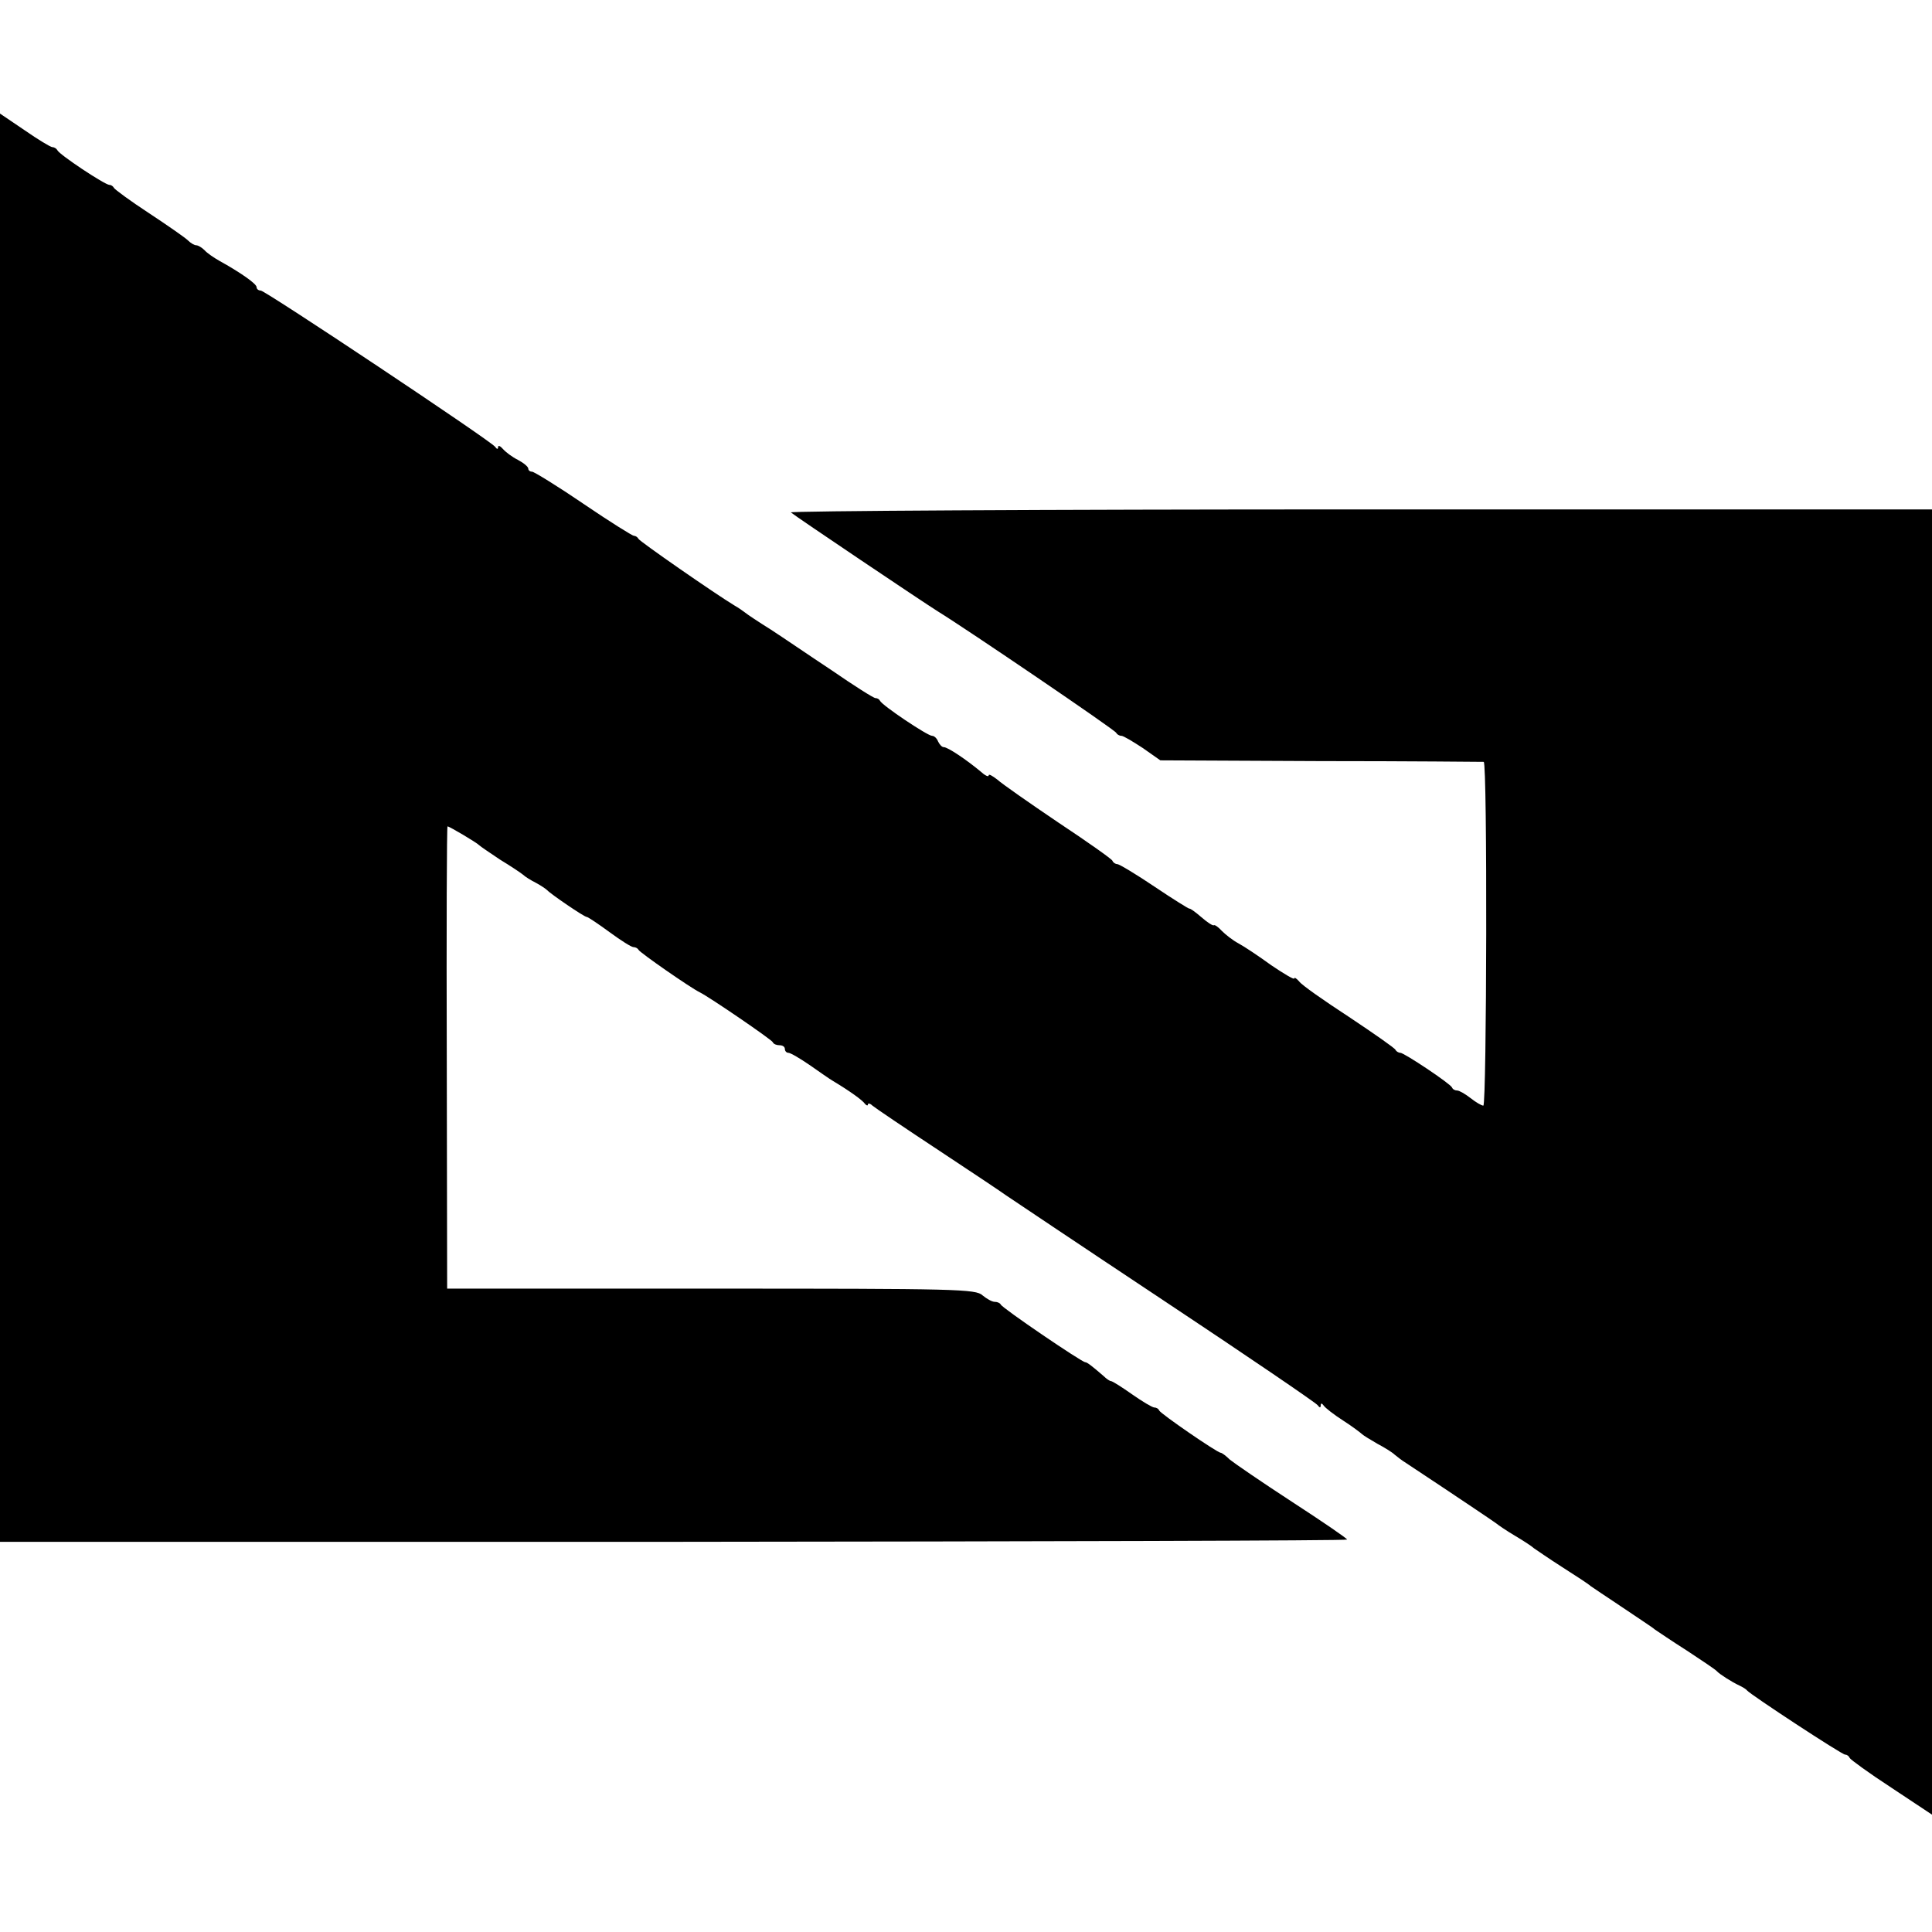 <?xml version="1.0" standalone="no"?>
<!DOCTYPE svg PUBLIC "-//W3C//DTD SVG 20010904//EN"
 "http://www.w3.org/TR/2001/REC-SVG-20010904/DTD/svg10.dtd">
<svg version="1.0" xmlns="http://www.w3.org/2000/svg"
 width="512pt" height="512pt" viewBox="0 0 512 512"
 preserveAspectRatio="xMidYMid meet">
<g transform="translate(0,512) scale(0.1,-0.1)"
fill="#000000" stroke="none">
<path d="M0 2927 l0 -1893 1785 0 c982 1 1785 3 1785 6 0 3 -66 48 -146 100
-80 52 -154 103 -165 112 -10 10 -21 18 -24 18 -9 0 -160 104 -163 112 -2 5
-8 8 -13 8 -5 0 -32 16 -59 35 -27 19 -52 35 -56 35 -3 0 -12 6 -19 13 -30 26
-44 37 -49 37 -9 0 -221 144 -224 153 -2 4 -9 7 -16 7 -7 0 -21 8 -32 17 -18
17 -66 18 -719 18 l-700 0 -1 613 c-1 336 0 612 2 612 5 0 79 -44 84 -50 3 -3
28 -20 55 -38 28 -17 55 -35 61 -40 5 -5 21 -15 35 -22 13 -7 26 -16 29 -19 9
-10 98 -71 105 -71 3 0 30 -18 60 -40 30 -22 58 -40 64 -40 5 0 11 -3 13 -7 3
-7 138 -101 163 -113 26 -13 190 -125 193 -132 2 -5 10 -8 18 -8 8 0 14 -4 14
-10 0 -5 4 -10 9 -10 6 0 31 -15 56 -32 26 -18 54 -38 63 -43 45 -27 78 -51
84 -60 4 -5 8 -6 8 -2 0 4 6 3 12 -3 7 -6 87 -60 178 -120 91 -60 170 -113
175 -117 6 -4 192 -129 415 -277 223 -148 408 -274 412 -280 5 -7 8 -7 8 -1 0
7 3 7 8 0 4 -6 27 -24 52 -40 25 -16 47 -33 50 -36 3 -3 21 -14 40 -25 19 -10
40 -23 46 -29 6 -5 20 -16 30 -22 133 -88 231 -154 239 -160 6 -5 28 -20 50
-33 22 -13 45 -28 50 -33 6 -4 39 -27 75 -50 36 -23 70 -45 75 -50 6 -4 44
-30 85 -57 41 -28 80 -53 85 -58 6 -4 44 -30 85 -56 41 -27 77 -51 80 -55 6
-7 40 -29 60 -38 8 -4 17 -9 20 -13 9 -11 251 -170 260 -170 5 0 10 -4 12 -9
2 -4 51 -40 111 -79 l107 -71 0 1729 0 1730 -1517 0 c-834 0 -1513 -4 -1507
-8 10 -9 349 -237 389 -262 75 -46 471 -315 473 -322 2 -4 8 -8 14 -8 5 0 30
-15 56 -32 l47 -33 425 -2 c234 0 428 -2 432 -2 10 -1 8 -911 -1 -911 -5 0
-20 9 -34 20 -14 11 -30 20 -35 20 -6 0 -12 3 -14 8 -4 10 -127 92 -137 92 -5
0 -11 4 -13 8 -1 4 -57 43 -123 87 -66 43 -126 85 -132 94 -7 8 -13 12 -13 8
0 -4 -27 12 -61 35 -33 24 -72 50 -87 58 -15 8 -34 23 -44 33 -9 10 -19 17
-21 15 -3 -2 -18 8 -34 22 -15 13 -29 23 -31 22 -1 -1 -43 25 -92 58 -49 33
-94 60 -99 60 -5 0 -11 4 -13 9 -1 4 -66 50 -143 101 -77 52 -150 103 -162
114 -13 10 -23 16 -23 11 0 -5 -10 0 -22 11 -36 30 -86 64 -97 64 -5 0 -11 7
-15 15 -3 8 -10 15 -16 15 -12 0 -133 81 -138 93 -2 4 -7 7 -12 7 -5 0 -57 33
-115 73 -59 39 -132 89 -163 109 -32 20 -62 40 -68 45 -5 4 -18 13 -27 18 -53
32 -253 171 -255 177 -2 4 -7 8 -12 8 -4 0 -65 38 -134 85 -69 47 -131 85
-136 85 -6 0 -10 4 -10 8 0 5 -12 15 -27 23 -16 8 -33 21 -40 29 -7 8 -13 11
-13 5 0 -6 -3 -6 -8 1 -10 15 -609 414 -621 414 -6 0 -11 4 -11 9 0 9 -43 39
-99 70 -14 8 -32 20 -39 28 -7 7 -17 13 -22 13 -5 0 -15 6 -22 13 -7 7 -53 39
-103 72 -49 32 -91 63 -93 67 -2 4 -7 8 -12 8 -12 0 -134 81 -138 92 -2 4 -8
8 -13 8 -5 0 -38 20 -74 45 l-65 44 0 -1892z"/>
</g>
</svg>
